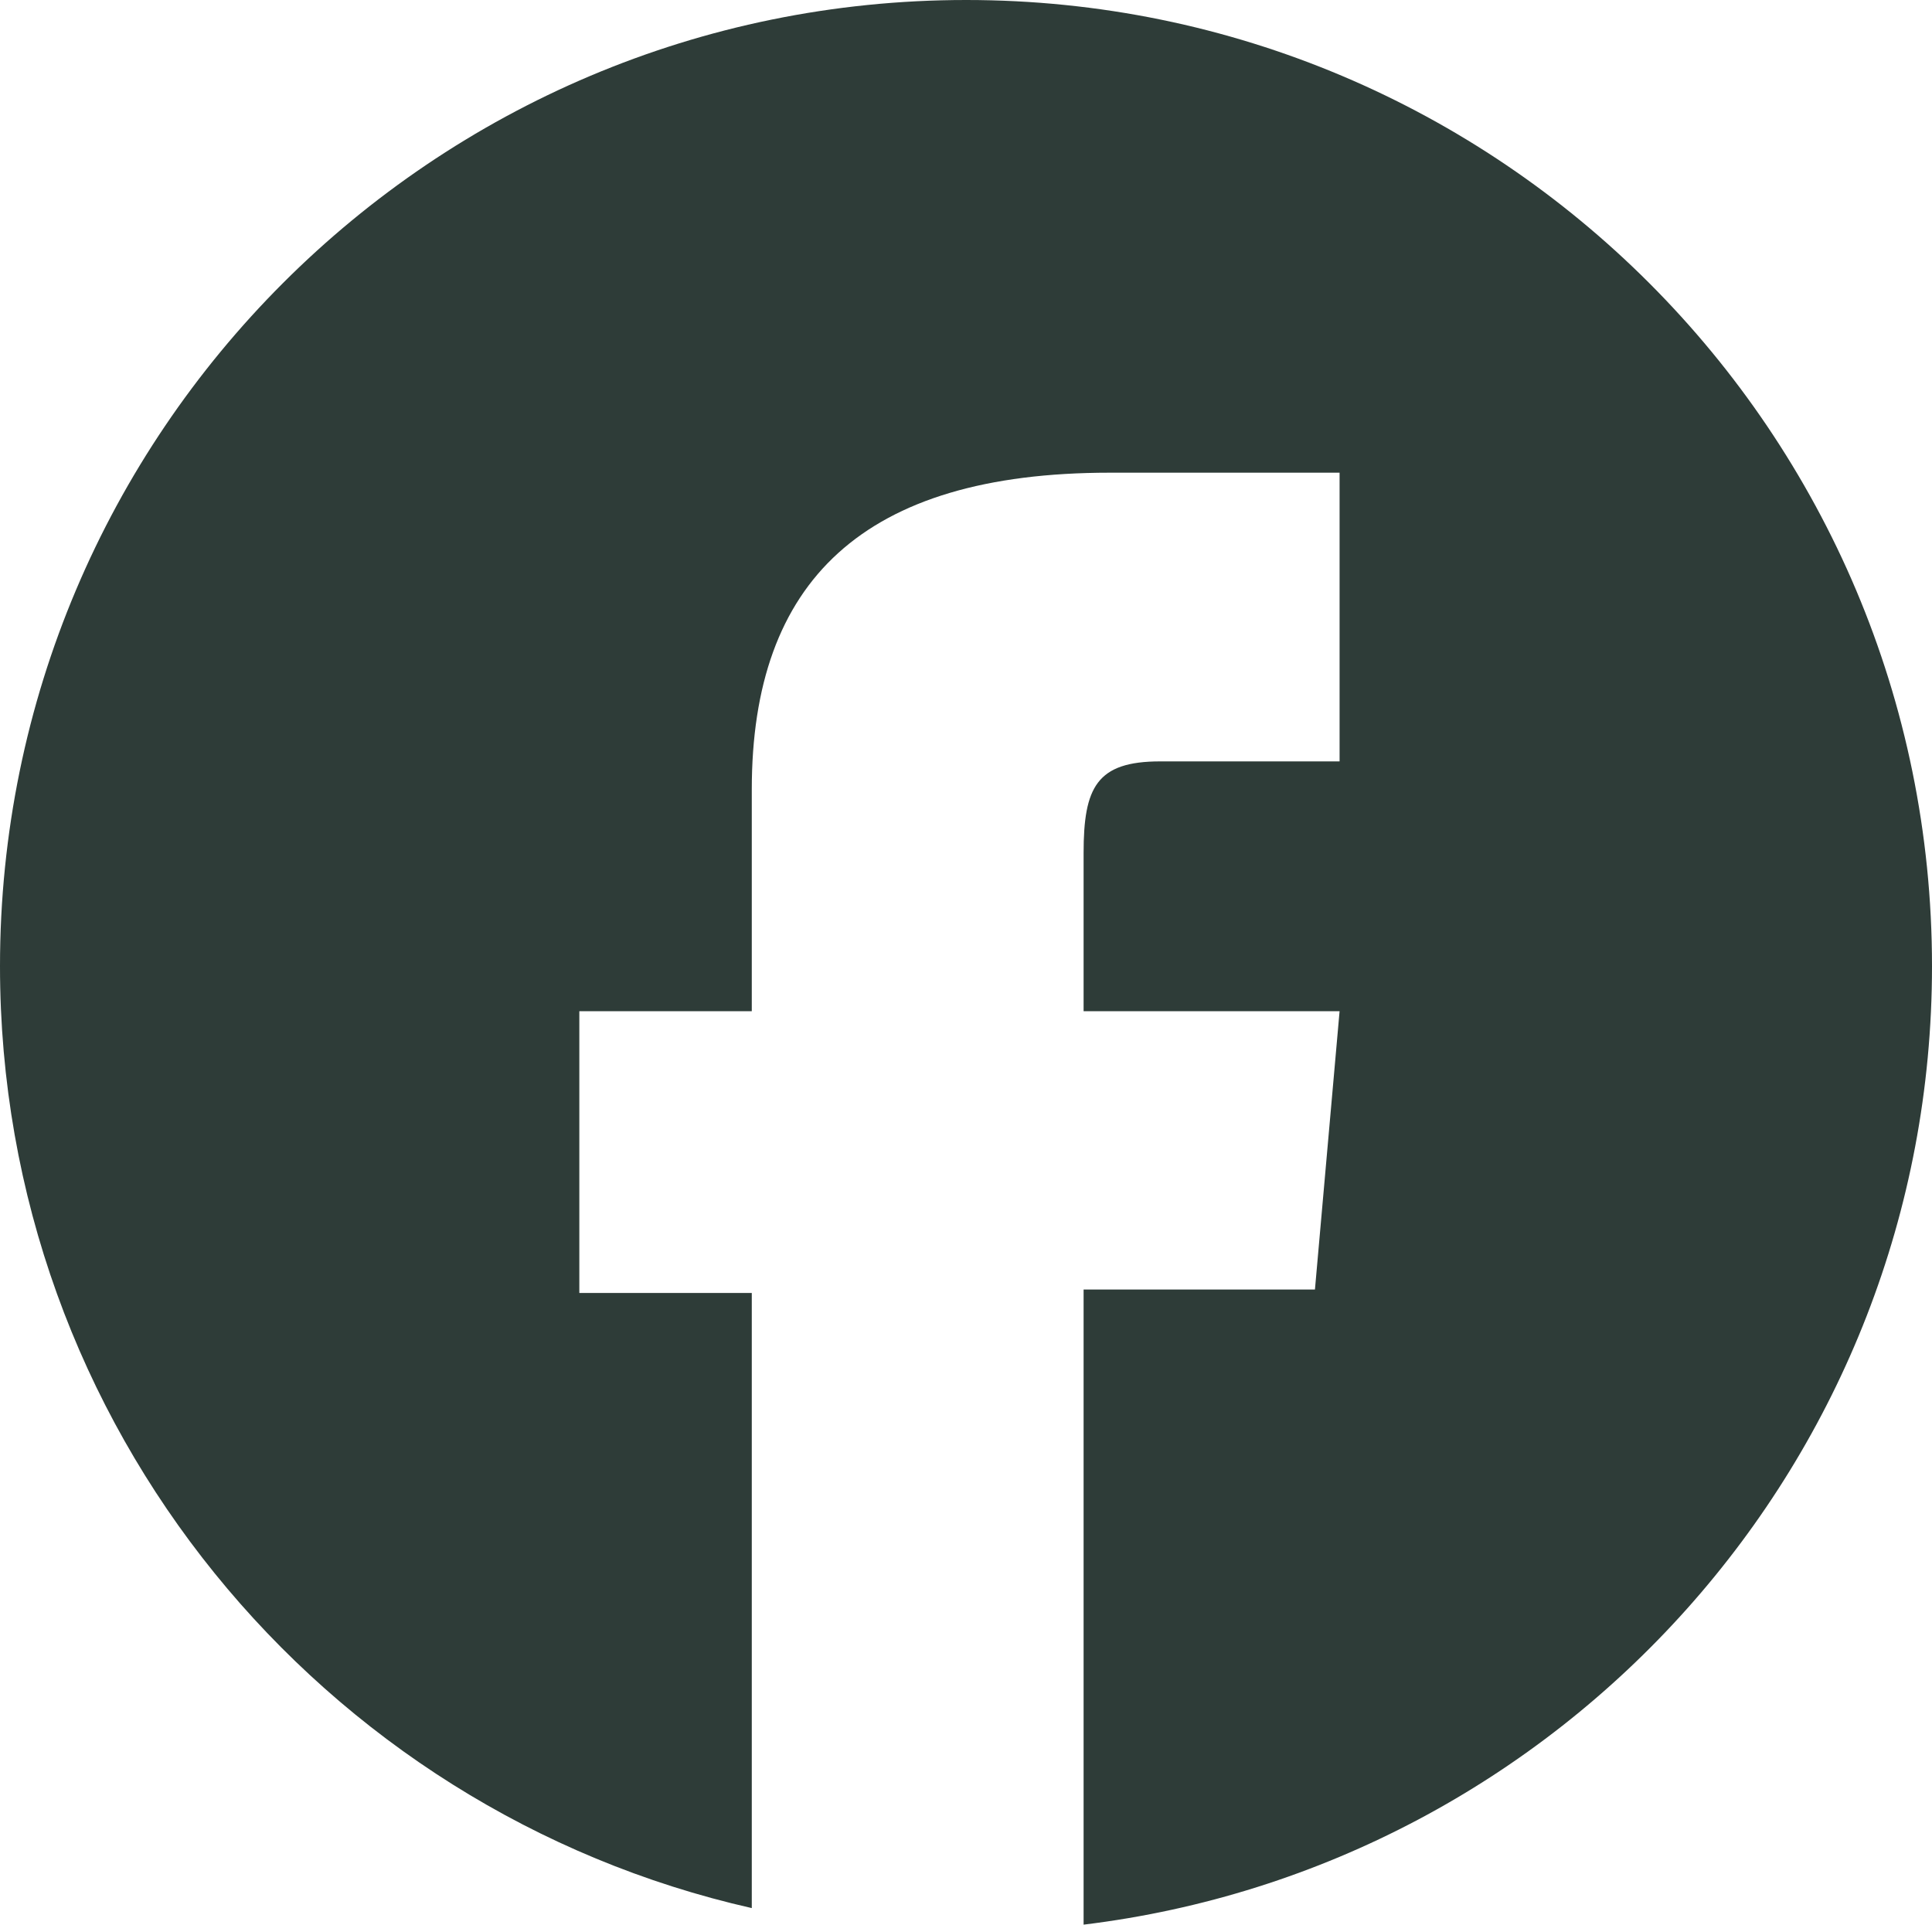 <svg id="Layer_1" data-name="Layer 1" xmlns="http://www.w3.org/2000/svg" viewBox="0 0 50.19 50">
  <defs>
    <style>
      .cls-1 {
        fill: #2e3c38;
      }
    </style>
  </defs>
  <path class="cls-1" d="M25.1,0C11.24,0,0,11.24,0,25.1c0,11.95,8.35,21.94,19.53,24.47v-15.98h-4.48v-7.32h4.48v-5.76c0-5.41,2.89-8.23,9.3-8.23h5.97v7.5h-4.66c-1.65,0-1.99.67-1.99,2.38v4.11h6.65l-.64,7.23h-6.01v16.5c12.42-1.51,22.04-12.08,22.04-24.9C50.19,11.24,38.96,0,25.1,0Z"></path>
</svg>